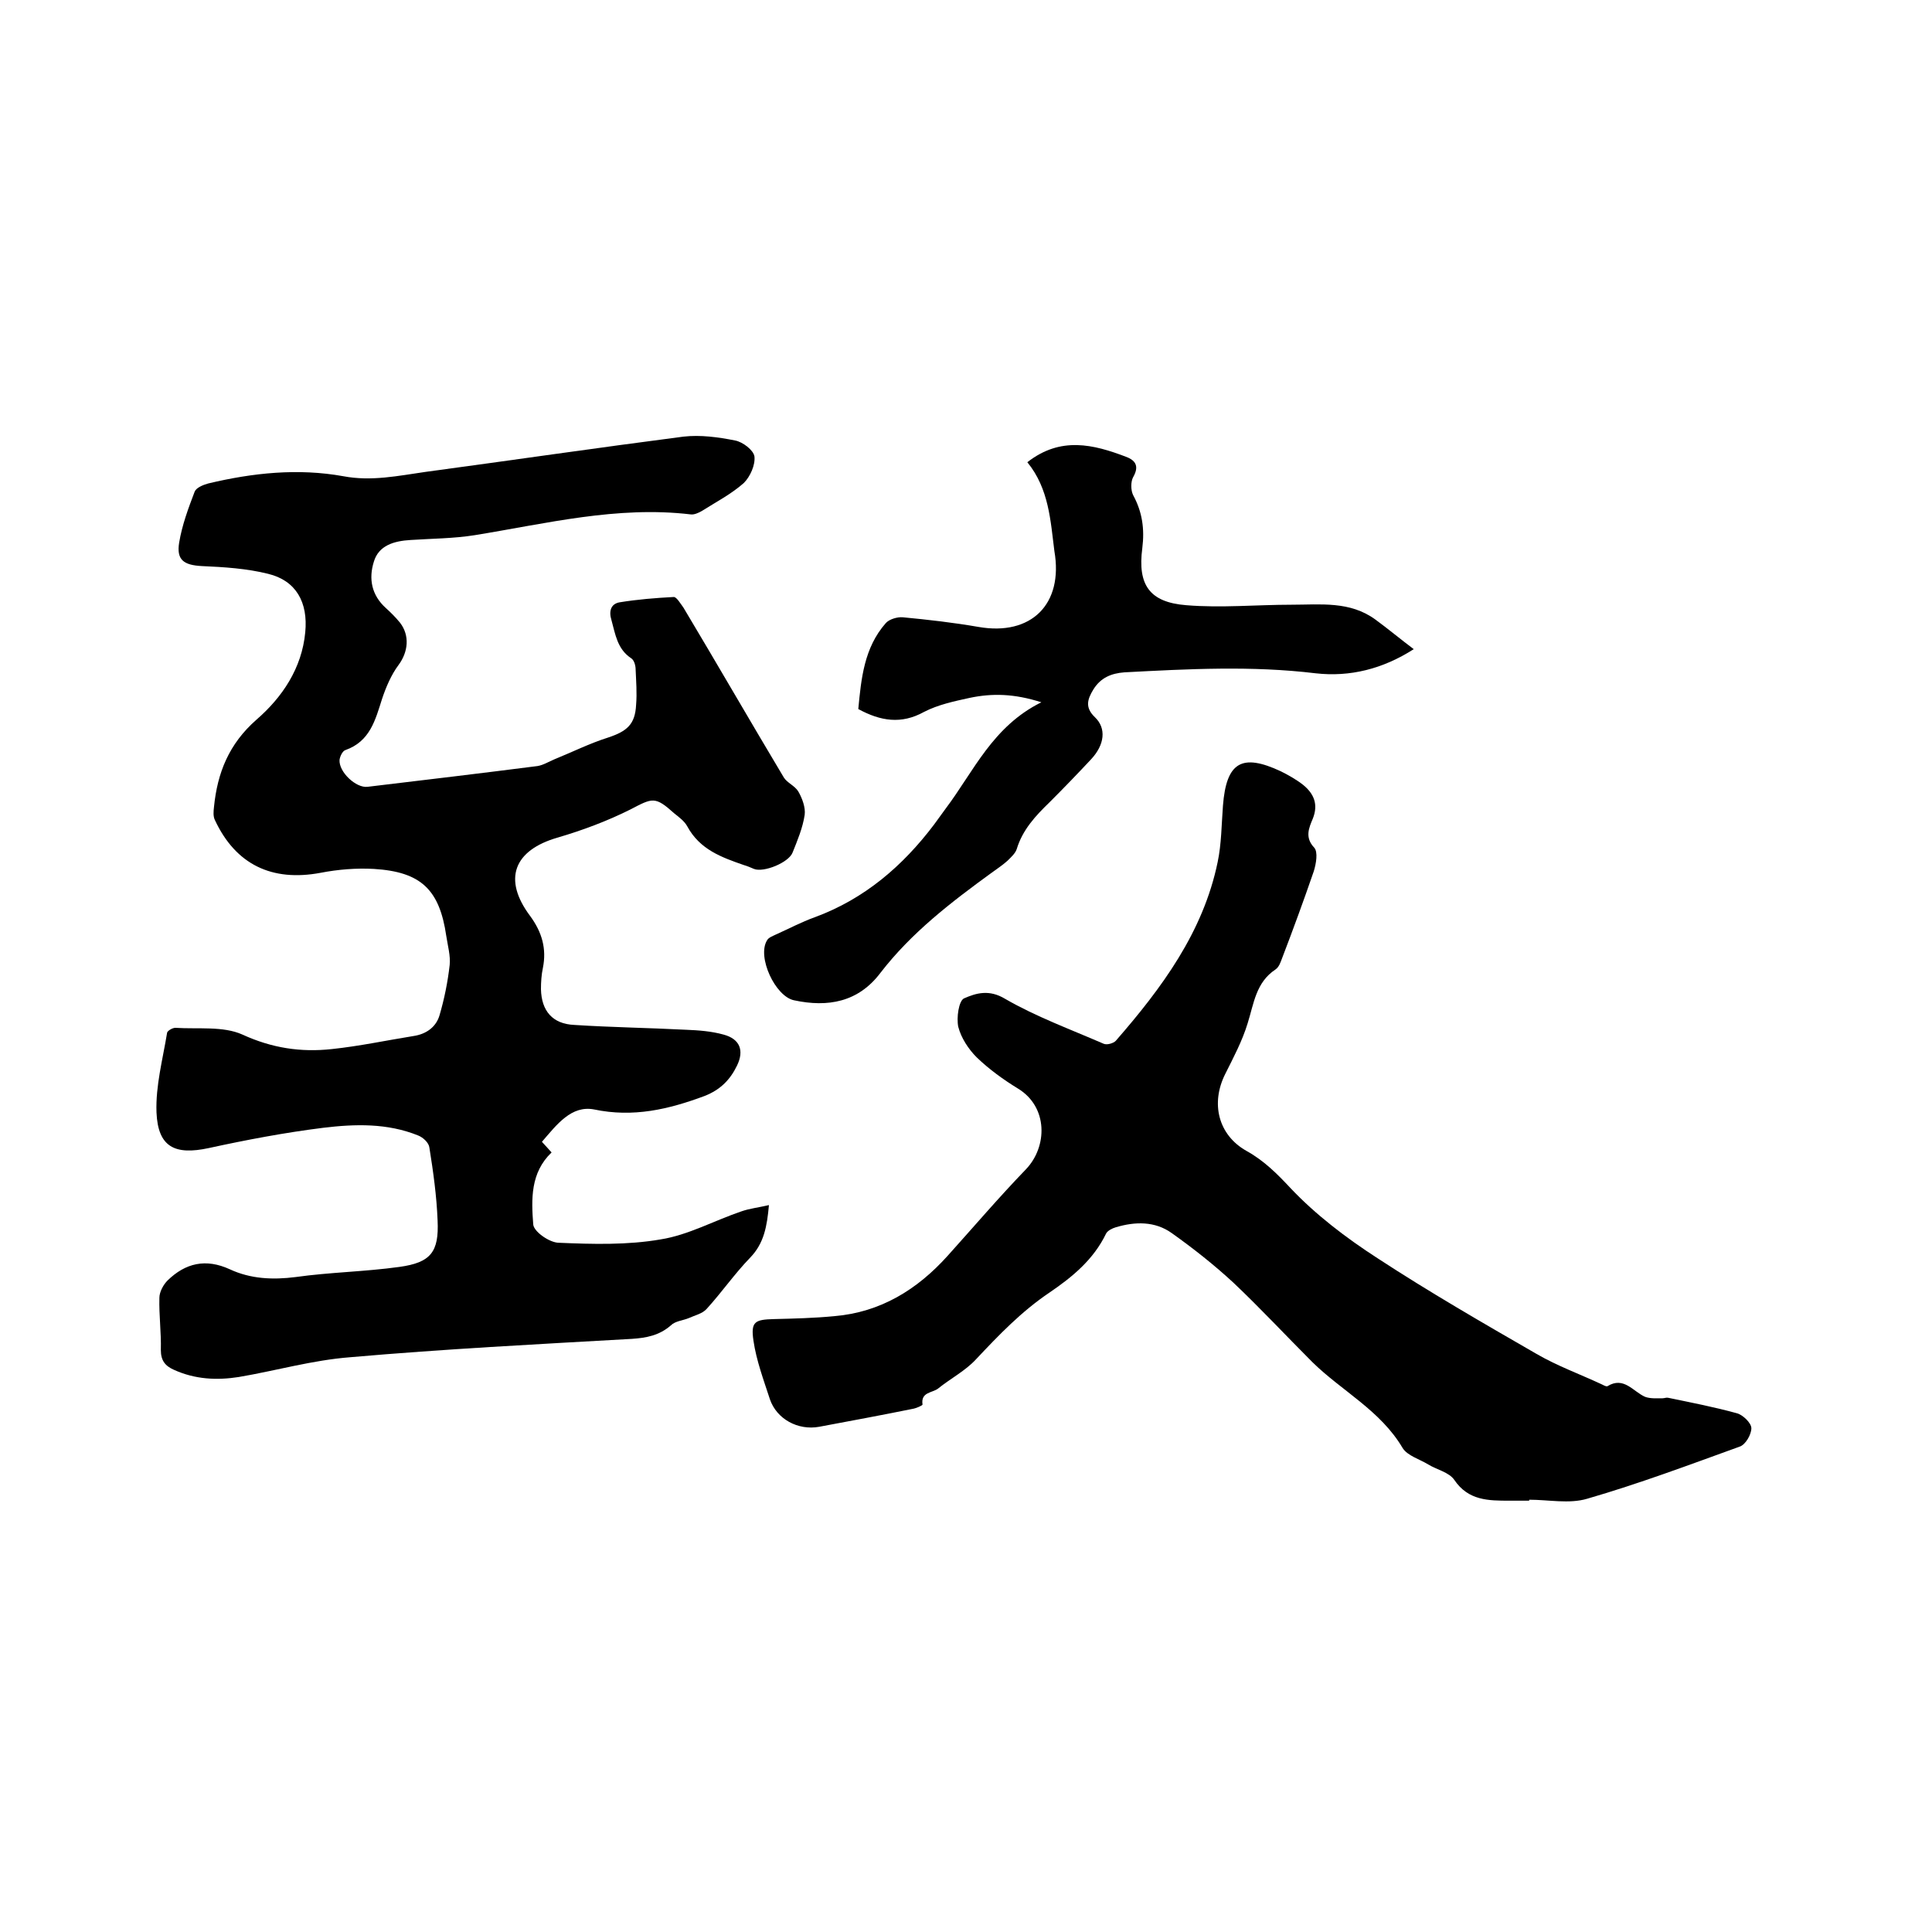 <svg enable-background="new 0 0 400 400" viewBox="0 0 400 400" xmlns="http://www.w3.org/2000/svg"><path d="m112.2 236.4c.8.9 1.4 1.5 2 2.2-4.4 4.2-4.2 9.7-3.8 14.9.1 1.5 3.4 3.8 5.3 3.8 7 .3 14.2.5 21.1-.7 5.7-.9 11.1-3.9 16.7-5.8 1.7-.6 3.6-.8 5.7-1.3-.4 4.4-1 7.9-3.9 10.9-3.2 3.3-5.9 7.2-9 10.6-.9 1-2.4 1.3-3.7 1.9-1.2.5-2.8.6-3.7 1.5-2.4 2.1-5.1 2.6-8.1 2.8-19.4 1.1-38.9 2.1-58.3 3.8-7.8.6-15.4 2.8-23.1 4.1-4.5.7-9 .5-13.4-1.5-1.8-.8-2.7-1.9-2.7-4.1.1-3.6-.4-7.2-.3-10.8 0-1.2.8-2.7 1.7-3.6 3.7-3.6 7.9-4.6 12.9-2.3 4.3 2 8.9 2.2 13.6 1.6 7.1-1 14.3-1.1 21.5-2.1 6.5-.9 8.2-3.1 7.9-9.6-.2-5.1-.9-10.1-1.7-15.1-.1-1-1.3-2.1-2.3-2.5-6.4-2.6-13.1-2.4-19.7-1.6-8 1-15.9 2.5-23.7 4.2-7 1.5-10.5-.2-10.8-7.4-.2-5.5 1.3-11 2.2-16.5.1-.4 1.1-1 1.7-1 4.7.3 9.9-.4 13.9 1.4 6.1 2.8 12.1 3.7 18.5 3 5.7-.6 11.3-1.8 16.9-2.7 2.7-.4 4.7-1.9 5.4-4.3 1-3.4 1.7-6.9 2.1-10.4.2-1.9-.4-4-.7-6-1.4-9.6-5.2-13.3-15-13.9-3.6-.2-7.4.1-11 .8-10.1 1.9-17.6-1.7-21.9-10.9-.4-.8-.3-1.8-.2-2.7.7-7.1 3.1-13.1 8.8-18.1 5.3-4.6 9.4-10.6 10.1-18.1.6-6.2-1.9-10.7-7.7-12.1-4.4-1.1-9.1-1.4-13.7-1.6-3.8-.2-5.3-1.3-4.7-4.9s1.9-7.1 3.2-10.5c.3-.8 1.7-1.4 2.8-1.7 9.2-2.2 18.6-3.2 28-1.5 5.8 1.1 11.4-.1 17-.9 17.8-2.4 35.6-5 53.4-7.3 3.5-.4 7.2.1 10.7.8 1.6.3 3.8 2 4 3.3.2 1.8-.9 4.2-2.2 5.5-2.6 2.3-5.7 3.9-8.7 5.8-.7.4-1.6.8-2.3.7-15.2-1.8-29.9 1.9-44.7 4.3-4.4.7-8.8.7-13.3 1-3.4.2-6.6 1.1-7.6 4.5-1.1 3.5-.5 6.9 2.5 9.6 1 .9 2 1.9 2.9 3 2.1 2.7 1.7 6.1-.3 8.8-1.5 2-2.6 4.6-3.4 7-1.4 4.4-2.5 8.8-7.6 10.6-.6.2-1.1 1.3-1.2 2-.2 2.5 3.4 5.9 5.8 5.6 11.7-1.4 23.5-2.8 35.2-4.3 1.2-.2 2.3-.9 3.5-1.4 3.7-1.5 7.3-3.3 11.1-4.5 3.9-1.3 5.6-2.7 5.8-6.8.2-2.4 0-4.9-.1-7.3 0-.8-.3-1.9-.9-2.3-2.9-1.9-3.3-5-4.1-7.9-.6-1.9-.1-3.4 1.7-3.7 3.7-.6 7.4-.9 11.2-1.1.6 0 1.4 1.4 2 2.2 7 11.7 13.8 23.5 20.8 35.2.7 1.1 2.3 1.7 3 2.9.8 1.4 1.5 3.3 1.3 4.8-.4 2.7-1.5 5.3-2.5 7.8-.8 2.1-6 4.2-8 3.4-.7-.3-1.4-.6-2.1-.8-4.6-1.6-9.1-3.2-11.7-8-.6-1.1-1.7-1.9-2.7-2.7-4-3.6-4.5-3.2-9.1-.8-4.8 2.4-9.9 4.3-15 5.8-9.1 2.6-11.5 8.6-5.7 16.3 2.4 3.3 3.4 6.7 2.6 10.7-.3 1.4-.4 2.9-.4 4.4.1 4.5 2.4 7.2 6.9 7.4 7.7.5 15.4.6 23.1 1 2.6.1 5.3.3 7.8 1 3.4.9 4.3 3.3 2.8 6.4-1.4 2.9-3.4 5-6.7 6.3-7.5 2.8-14.8 4.5-22.9 2.8-4.7-.9-7.7 3.1-10.8 6.7z"/><path d="m316.6 310.7c-1.4 0-2.8 0-4.1 0-4.3 0-8.5 0-11.4-4.3-1.1-1.6-3.6-2.1-5.4-3.2s-4.3-1.8-5.3-3.4c-4.6-7.8-12.6-11.8-18.7-17.8-5.5-5.5-10.7-11.1-16.3-16.4-4-3.7-8.3-7.1-12.8-10.3-3.5-2.5-7.6-2.4-11.6-1.2-.7.2-1.7.7-2 1.3-2.6 5.4-7 9-11.7 12.2-5.8 3.9-10.5 8.8-15.2 13.8-2.2 2.4-5.3 4-7.9 6.1-1.2.9-3.6.7-3.2 3.3 0 .2-1.4.8-2.1.9-6.4 1.3-12.9 2.5-19.3 3.7-4.4.8-8.8-1.6-10.2-5.7-1.3-4-2.8-8-3.4-12.1-.6-4 .3-4.4 4.3-4.5 4.1-.1 8.2-.2 12.4-.6 9.6-.8 17.2-5.5 23.5-12.5 5.4-6 10.6-12.1 16.2-17.9 4.5-4.7 4.6-12.9-1.6-16.7-3.1-1.9-6-4-8.6-6.5-1.7-1.7-3.2-4-3.8-6.3-.4-1.9.1-5.4 1.2-5.9 2.5-1.1 5.2-1.9 8.5.1 6.4 3.7 13.5 6.3 20.4 9.3.7.3 2-.1 2.5-.6 9.5-10.9 18.1-22.5 21.1-37 .8-3.8.8-7.8 1.1-11.7.7-9 3.9-10.9 12-7.1 1.6.8 3.2 1.7 4.6 2.8 2.2 1.8 3.2 4 2 7-.8 1.9-1.7 3.9.3 6 .8.9.4 3.3-.1 4.9-2.1 6.1-4.3 12.1-6.6 18.1-.3.8-.6 1.7-1.3 2.2-4.1 2.7-4.5 7.1-5.8 11.2-1.1 3.6-2.9 7-4.6 10.4-3.1 6.1-1.5 12.7 4.4 16 3.6 2 6.3 4.7 9.1 7.7 5.2 5.5 11.5 10.3 18 14.5 10.7 7 21.8 13.4 32.9 19.8 4.3 2.5 9 4.2 13.5 6.3.4.2.9.5 1.2.4 3.4-2.1 5.3 1.1 7.8 2.2 1.1.4 2.4.3 3.6.3.4 0 .8-.2 1.2-.1 4.8 1 9.5 1.9 14.2 3.2 1.2.3 3 2 3 3.1 0 1.3-1.2 3.4-2.4 3.8-10.5 3.8-20.9 7.7-31.6 10.8-3.7 1.1-8 .2-12 .2z"/><path d="m212.7 95.7c6.9-5.4 13.7-3.7 20.5-1.1 2.1.8 2.6 2.1 1.4 4.2-.5.9-.5 2.7 0 3.7 1.9 3.5 2.4 7 1.9 11-1 7.6 1.5 11.2 9.1 11.8 7.2.6 14.6-.1 21.8-.1 6 0 12.1-.8 17.4 3.1 2.6 1.9 5.1 4 7.9 6.1-6.4 4.1-13.2 5.8-20.3 5-13.2-1.6-26.4-.9-39.6-.2-2.7.2-4.9 1.1-6.4 3.5-1.3 2.1-1.8 3.8.3 5.8 2.4 2.3 2 5.7-.8 8.7s-5.7 6-8.6 8.9c-2.9 2.8-5.6 5.7-6.8 9.7-.3.9-1.2 1.7-1.9 2.4-1 .9-2.2 1.7-3.3 2.5-8.4 6.1-16.6 12.4-23 20.7-4.6 6.1-10.9 7.2-17.9 5.7-3.9-.8-7.7-9-5.6-12.4.3-.6 1.2-.9 1.8-1.2 2.7-1.2 5.3-2.6 8.1-3.6 10.3-3.8 18.2-10.6 24.7-19.2.8-1.1 1.6-2.2 2.4-3.3 5.8-7.7 9.7-17 19.8-22-5.6-1.8-10.2-1.9-14.9-.9-3.2.7-6.5 1.4-9.4 2.9-4.7 2.6-9 1.9-13.6-.6.6-6.3 1.2-12.7 5.7-17.8.7-.8 2.4-1.3 3.5-1.2 5.3.5 10.5 1.1 15.7 2 10.9 1.9 17.6-4.7 15.7-15.7-.8-6.2-1.1-12.9-5.6-18.4z"/></svg>